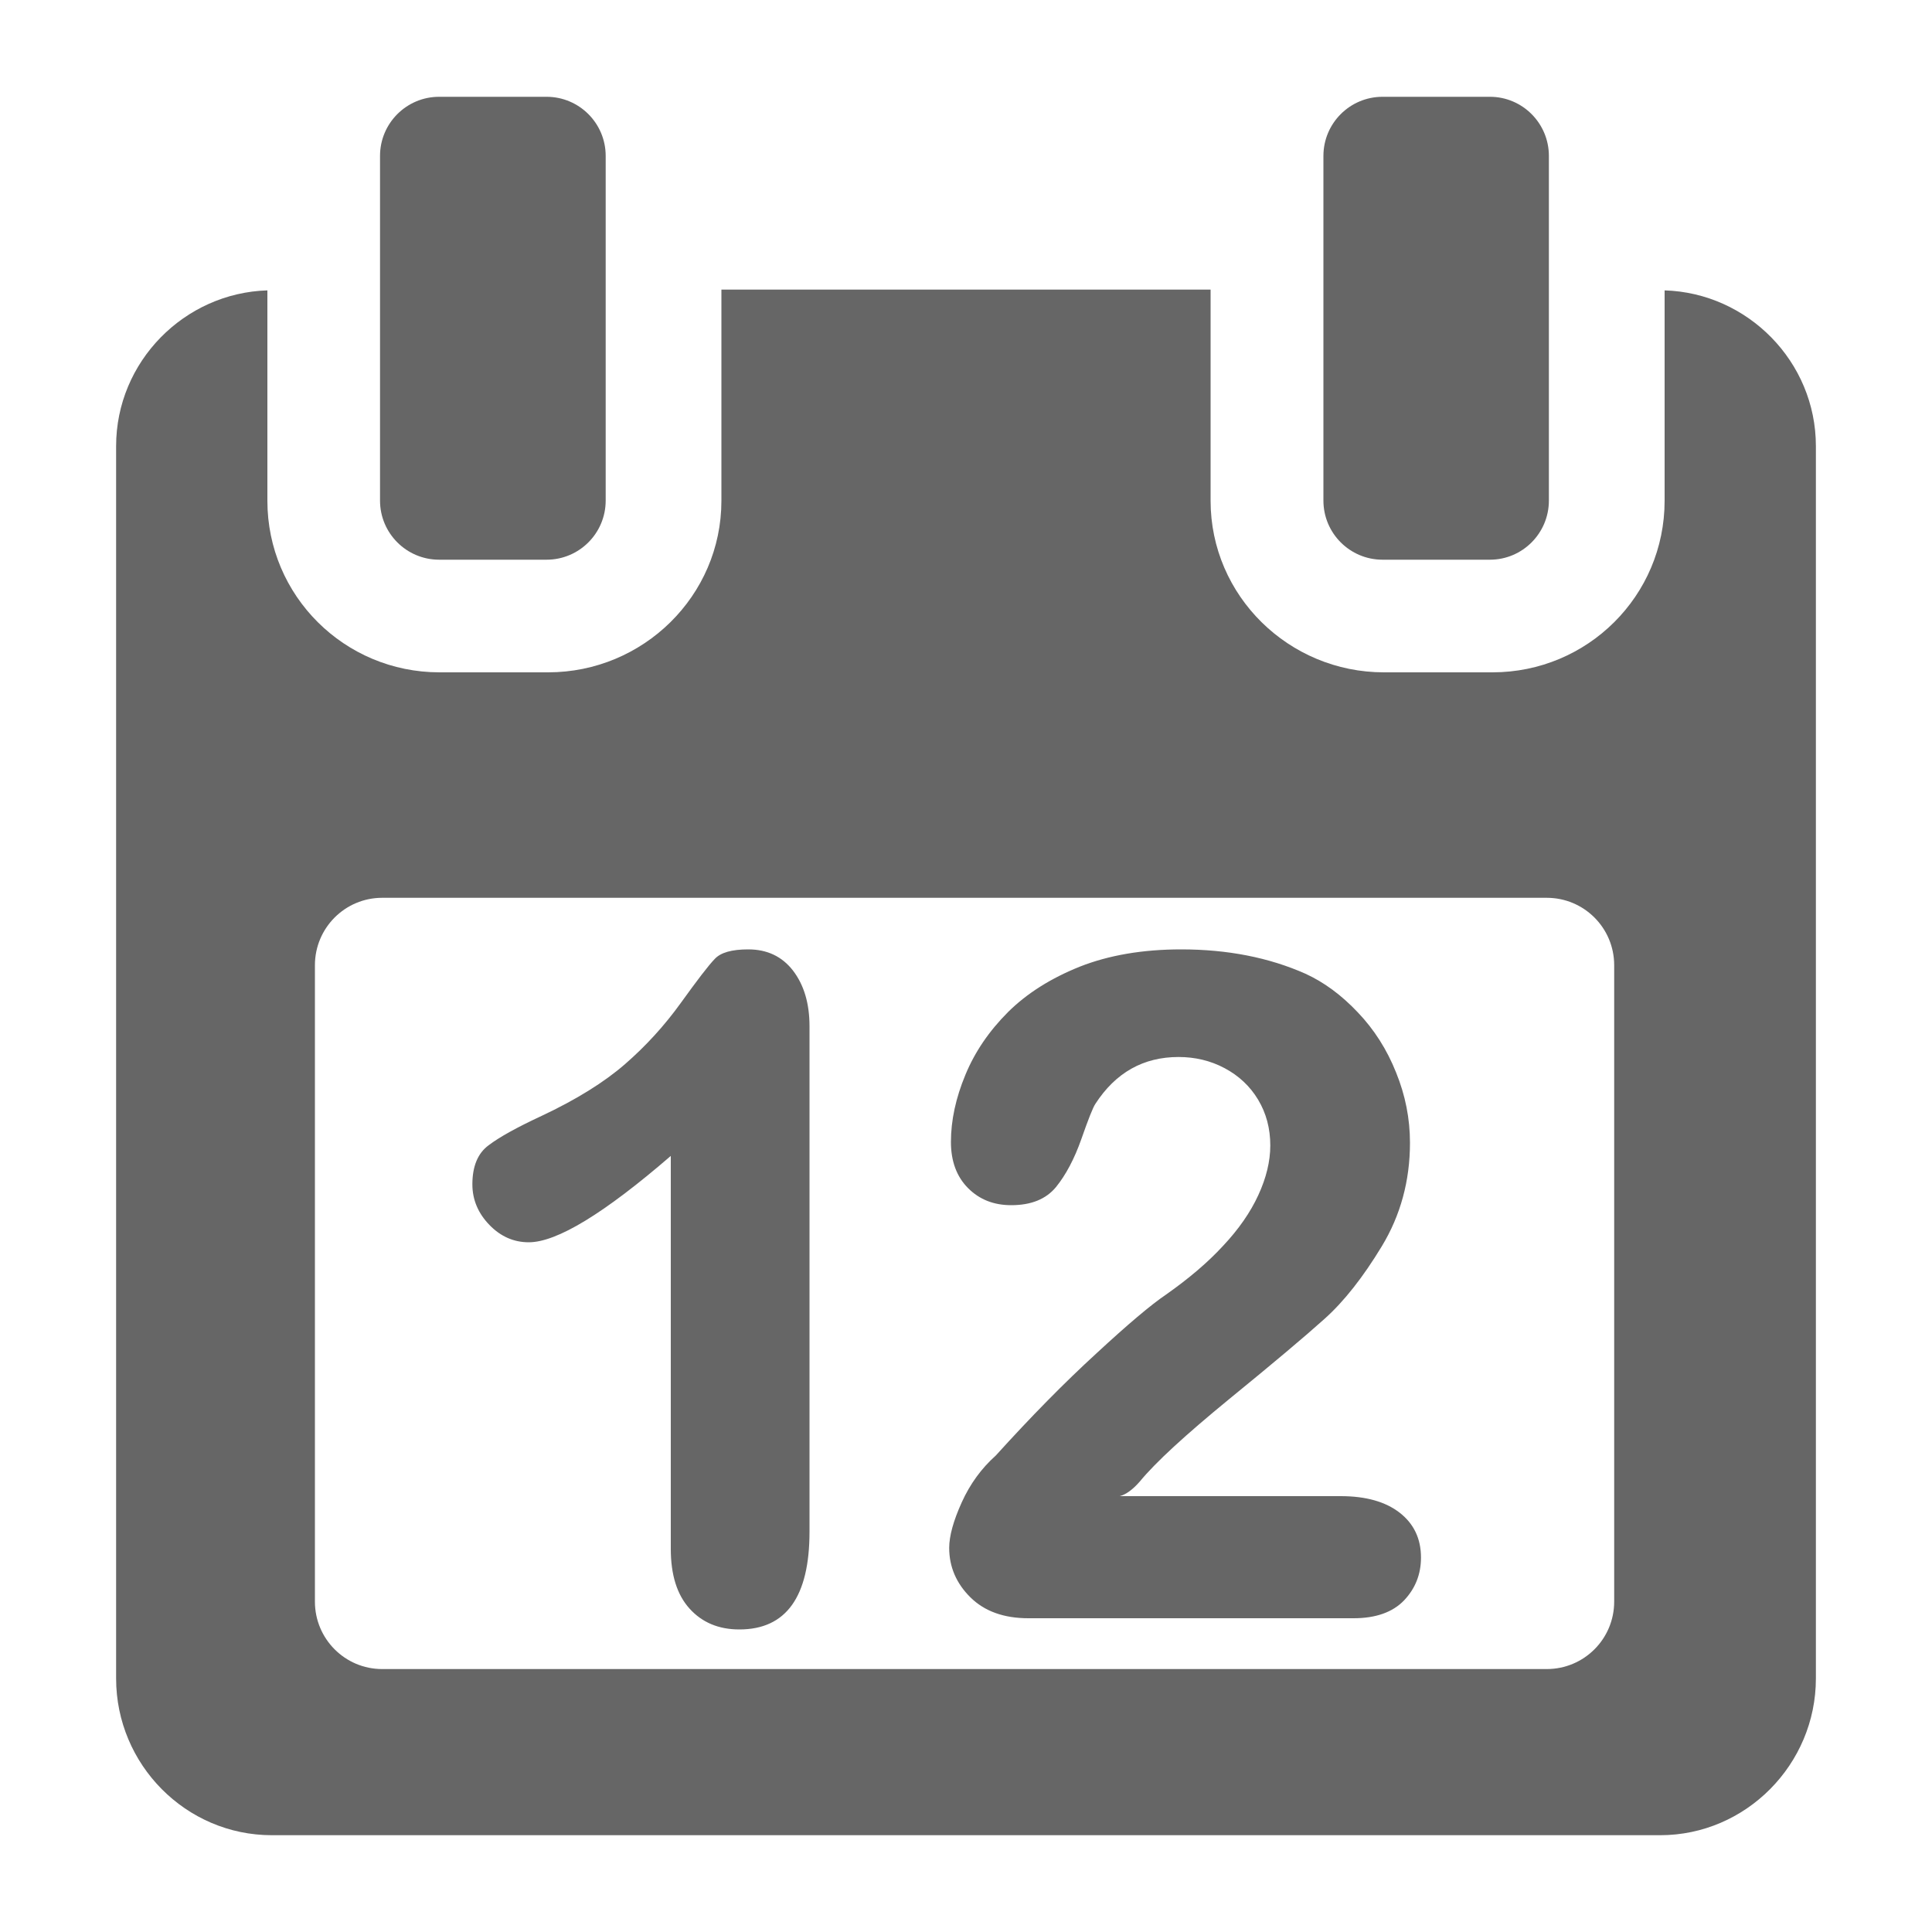 <?xml version="1.0" encoding="UTF-8"?>

<svg version="1.2" baseProfile="tiny" width="100mm" height="100mm" viewBox="0 0 10000 10000" preserveAspectRatio="xMidYMid" fill-rule="evenodd" stroke-width="28.222" stroke-linejoin="round" xmlns="http://www.w3.org/2000/svg" xmlns:xlink="http://www.w3.org/1999/xlink" xml:space="preserve">
 <g visibility="visible" id="MasterSlide_1_Standard">
  <desc>Master slide
  </desc>
  <rect fill="none" stroke="none" x="0" y="0" width="10000" height="10000"/>
 </g>
 <g visibility="visible" id="Slide_1_page45">
  <g>
   <path fill="rgb(102,102,102)" stroke="none" d="M 8616,1503 C 9046,1516 9399,1872 9399,2309 L 9399,8688 C 9399,9132 9037,9499 8593,9499 L 1407,9499 C 962,9499 601,9133 601,8688 L 601,2309 C 601,1872 954,1516 1384,1503 L 1384,2592 C 1384,3084 1783,3480 2275,3480 L 2837,3480 C 3329,3480 3734,3084 3734,2592 L 3734,1499 6266,1499 6266,2592 C 6266,3084 6671,3480 7163,3480 L 7725,3480 C 8217,3480 8616,3084 8616,2592 L 8616,1503 Z M 8355,8290 L 8355,4996 C 8355,4803 8199,4647 8006,4647 L 1978,4647 C 1786,4647 1630,4803 1630,4996 L 1630,8290 C 1630,8483 1786,8639 1978,8639 L 8006,8639 C 8199,8639 8355,8483 8355,8290 Z"/>
   <rect fill="none" stroke="none" x="601" y="1499" width="8799" height="8001"/>
  </g>
  <g>
   <path fill="rgb(102,102,102)" stroke="none" d="M 2273,2897 C 2104,2897 1967,2760 1967,2591 L 1967,807 C 1967,638 2104,501 2273,501 L 2829,501 C 2998,501 3135,638 3135,807 L 3135,2591 C 3135,2760 2998,2897 2829,2897 L 2273,2897 Z"/>
   <rect fill="none" stroke="none" x="1966" y="501" width="1170" height="2397"/>
  </g>
  <g>
   <path fill="rgb(102,102,102)" stroke="none" d="M 7156,2897 C 6987,2897 6850,2760 6850,2591 L 6850,807 C 6850,638 6987,501 7156,501 L 7712,501 C 7880,501 8017,638 8017,807 L 8017,2591 C 8017,2760 7880,2897 7712,2897 L 7156,2897 Z"/>
   <rect fill="none" stroke="none" x="6850" y="501" width="1168" height="2397"/>
  </g>
  <g>
   <path fill="rgb(102,102,102)" stroke="none" d="M 3472,8017 L 3472,5983 C 3127,6281 2882,6430 2737,6430 2659,6430 2591,6400 2533,6340 2475,6280 2445,6210 2445,6130 2445,6037 2473,5969 2529,5928 2584,5886 2676,5835 2803,5776 2984,5691 3128,5601 3235,5508 3343,5414 3439,5309 3524,5191 3609,5073 3667,4997 3699,4964 3730,4930 3788,4914 3873,4914 3970,4914 4047,4950 4104,5023 4161,5097 4190,5193 4190,5312 L 4190,7928 C 4190,8265 4069,8434 3827,8434 3720,8434 3634,8398 3569,8326 3504,8254 3472,8151 3472,8017 Z M 5796,7744 L 6940,7744 C 7070,7744 7172,7773 7245,7830 7318,7887 7355,7964 7355,8062 7355,8149 7325,8223 7267,8284 7208,8345 7121,8376 7006,8376 L 5323,8376 C 5196,8376 5096,8340 5023,8268 4950,8196 4913,8110 4913,8012 4913,7950 4935,7871 4978,7776 5021,7681 5080,7600 5154,7534 5336,7333 5510,7156 5674,7006 5837,6855 5958,6753 6035,6701 6153,6618 6252,6534 6331,6448 6411,6363 6472,6275 6513,6186 6554,6097 6575,6011 6575,5929 6575,5841 6554,5762 6512,5692 6470,5622 6412,5568 6339,5529 6266,5490 6186,5471 6100,5471 5919,5471 5775,5551 5670,5713 5657,5732 5633,5793 5597,5896 5561,5998 5517,6081 5466,6144 5414,6207 5337,6238 5234,6238 5144,6238 5070,6209 5011,6150 4952,6091 4922,6011 4922,5911 4922,5799 4947,5683 4997,5563 5046,5444 5120,5336 5218,5238 5316,5141 5440,5063 5590,5003 5740,4944 5915,4914 6114,4914 6353,4914 6568,4956 6757,5040 6853,5084 6943,5150 7028,5240 7113,5329 7179,5433 7226,5551 7274,5669 7298,5790 7298,5915 7298,6112 7249,6291 7152,6451 7055,6611 6956,6737 6855,6827 6755,6917 6591,7055 6363,7241 6136,7427 5981,7569 5899,7669 5863,7710 5829,7735 5796,7744 Z"/>
   <rect fill="none" stroke="none" x="2445" y="4913" width="4911" height="3523"/>
  </g>
 </g>
</svg>